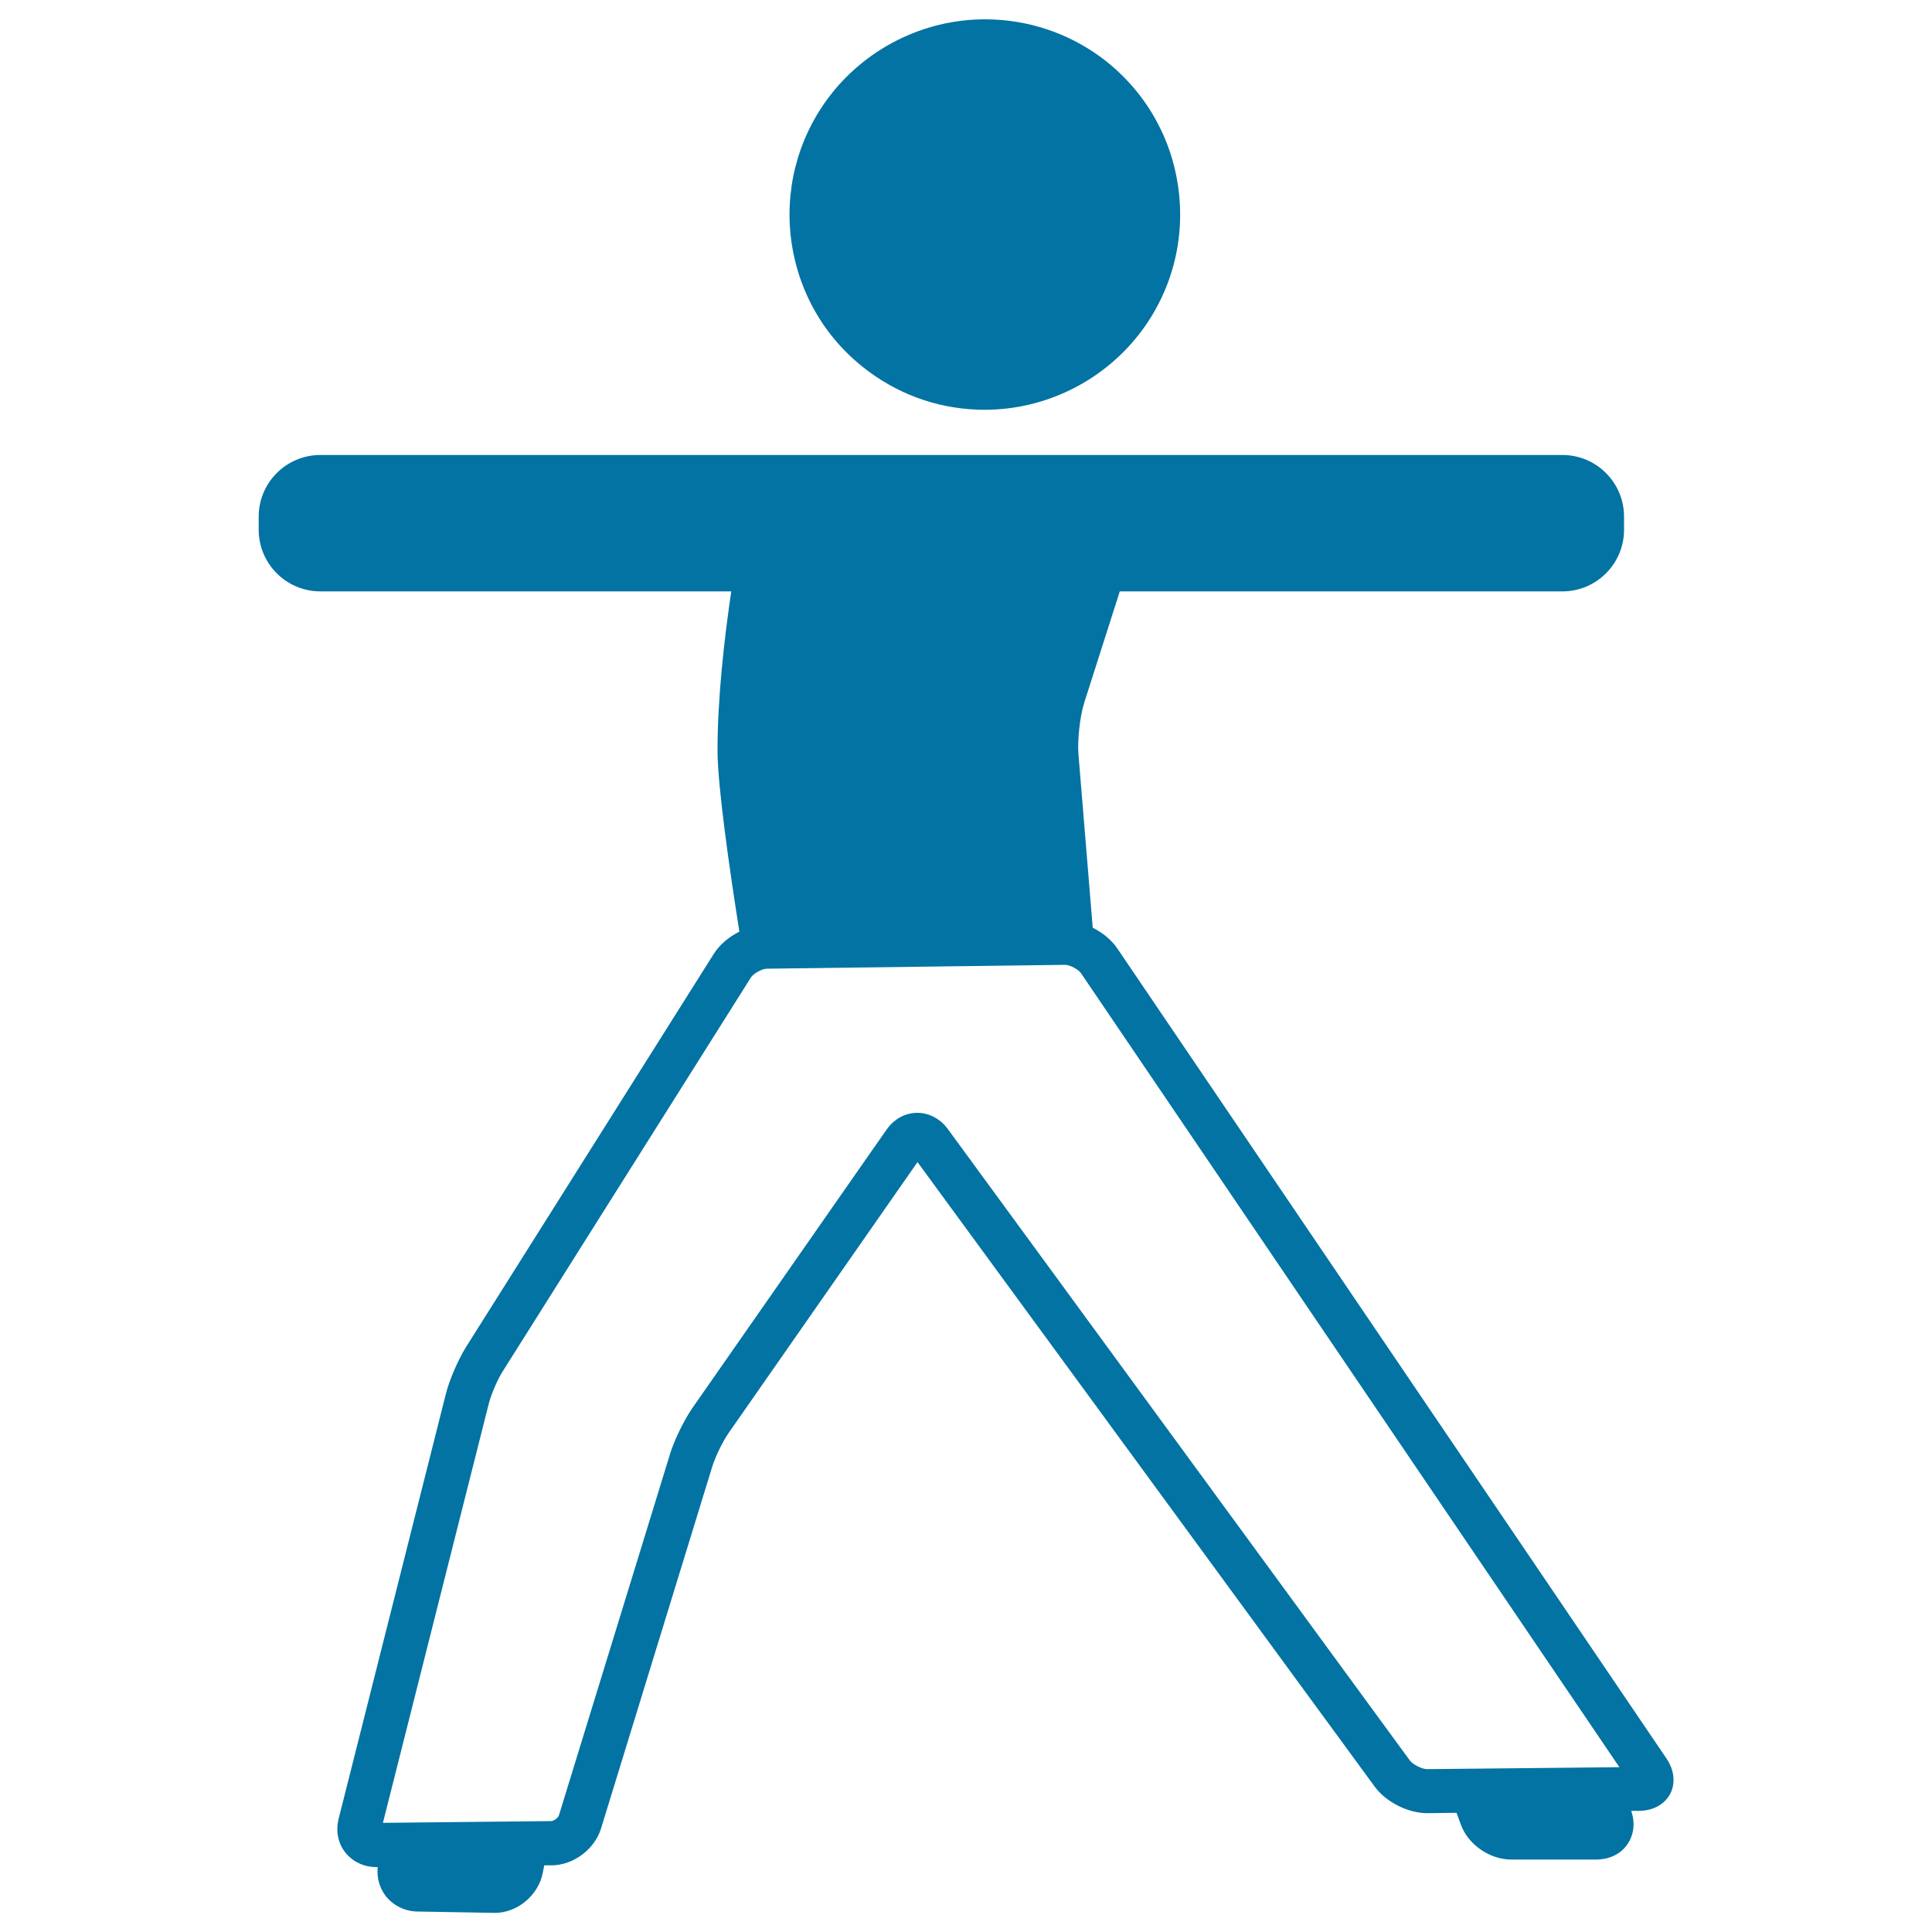 <svg xmlns="http://www.w3.org/2000/svg" viewBox="0 0 1000 1000" style="fill:#0273a2">
<title>Boy Stretching Body SVG icon</title>
<g><path d="M449.8,192.4c17.5,12.9,38.2,19.7,59.9,19.7c32,0,62.4-15.4,81.4-41.1c16-21.7,22.6-48.4,18.6-75.1c-4-26.7-18.2-50.2-39.9-66.3C552.3,16.8,531.5,10,509.8,10c-32,0-62.4,15.4-81.4,41.1c-16,21.7-22.6,48.4-18.6,75.1C413.9,152.9,428,176.4,449.8,192.4z"/><path d="M862.5,910.1L578.3,490.9c-3-4.4-7.5-8.1-12.7-10.7l-7.4-89.8c-0.6-7.3,0.8-19.8,3-26.7l18.4-57.6h229.1c17.6,0,31.9-14.3,31.9-31.9v-6.8c0-17.6-14.3-31.9-31.9-31.9H570.6h-33.2H437.1h-20.3h-251c-17.6,0-31.9,14.3-31.9,31.9v6.8c0,17.6,14.3,31.9,31.9,31.9h212.7c-3.7,25-7.2,56.1-7.1,83.1c0.1,18,6.2,60.9,11.3,93c-5.4,2.7-10.3,6.8-13.3,11.6L241.1,697.4c-3.9,6.3-8.5,16.8-10.3,24l-55.5,219.9c-1.6,6.3-0.4,12.7,3.4,17.5c3.8,4.8,9.6,7.6,16.1,7.6l0.7,0c-0.6,5.6,1,11,4.4,15.3c3.9,4.7,9.7,7.6,16.1,7.7l39.9,0.7h0.3c11.6,0,22.4-9.1,24.7-20.5l0.8-4.1l3.9,0c11.2-0.1,22.2-8.3,25.5-19.1L368.7,759c1.5-4.9,5.4-12.9,8.3-17.1l97.9-140.4l236.6,323.2c5.8,8,17.3,13.8,27.2,13.8l15.2-0.2l2.2,6c3.7,10.4,14.9,18.1,25.9,18.2l43.8,0h0.2c6.7,0,12.6-2.6,16.2-7.7c3.5-5,4.3-11.2,2.1-17.5l4.1,0c7.3-0.1,13.2-3.3,16.2-9C867.3,922.8,866.6,916.1,862.5,910.1z M738.6,915.7c-2.6,0-7.3-2.4-8.8-4.4L490.6,584.4c-3.9-5.3-9.7-8.4-15.8-8.4c-6.3,0-12.1,3.2-16,8.8L358.3,728.9c-4.2,6.1-9.2,16.3-11.4,23.4l-57.6,187.3c-0.4,1.3-2.7,3-4,3l-87.1,0.9l54.7-216.6c1.2-5,4.7-13.1,7.5-17.4l128.3-203.6c1.3-2,5.6-4.4,8-4.5l154.6-2c2.5,0,6.8,2.3,8.2,4.3l278.7,411L738.6,915.7z"/></g>
</svg>